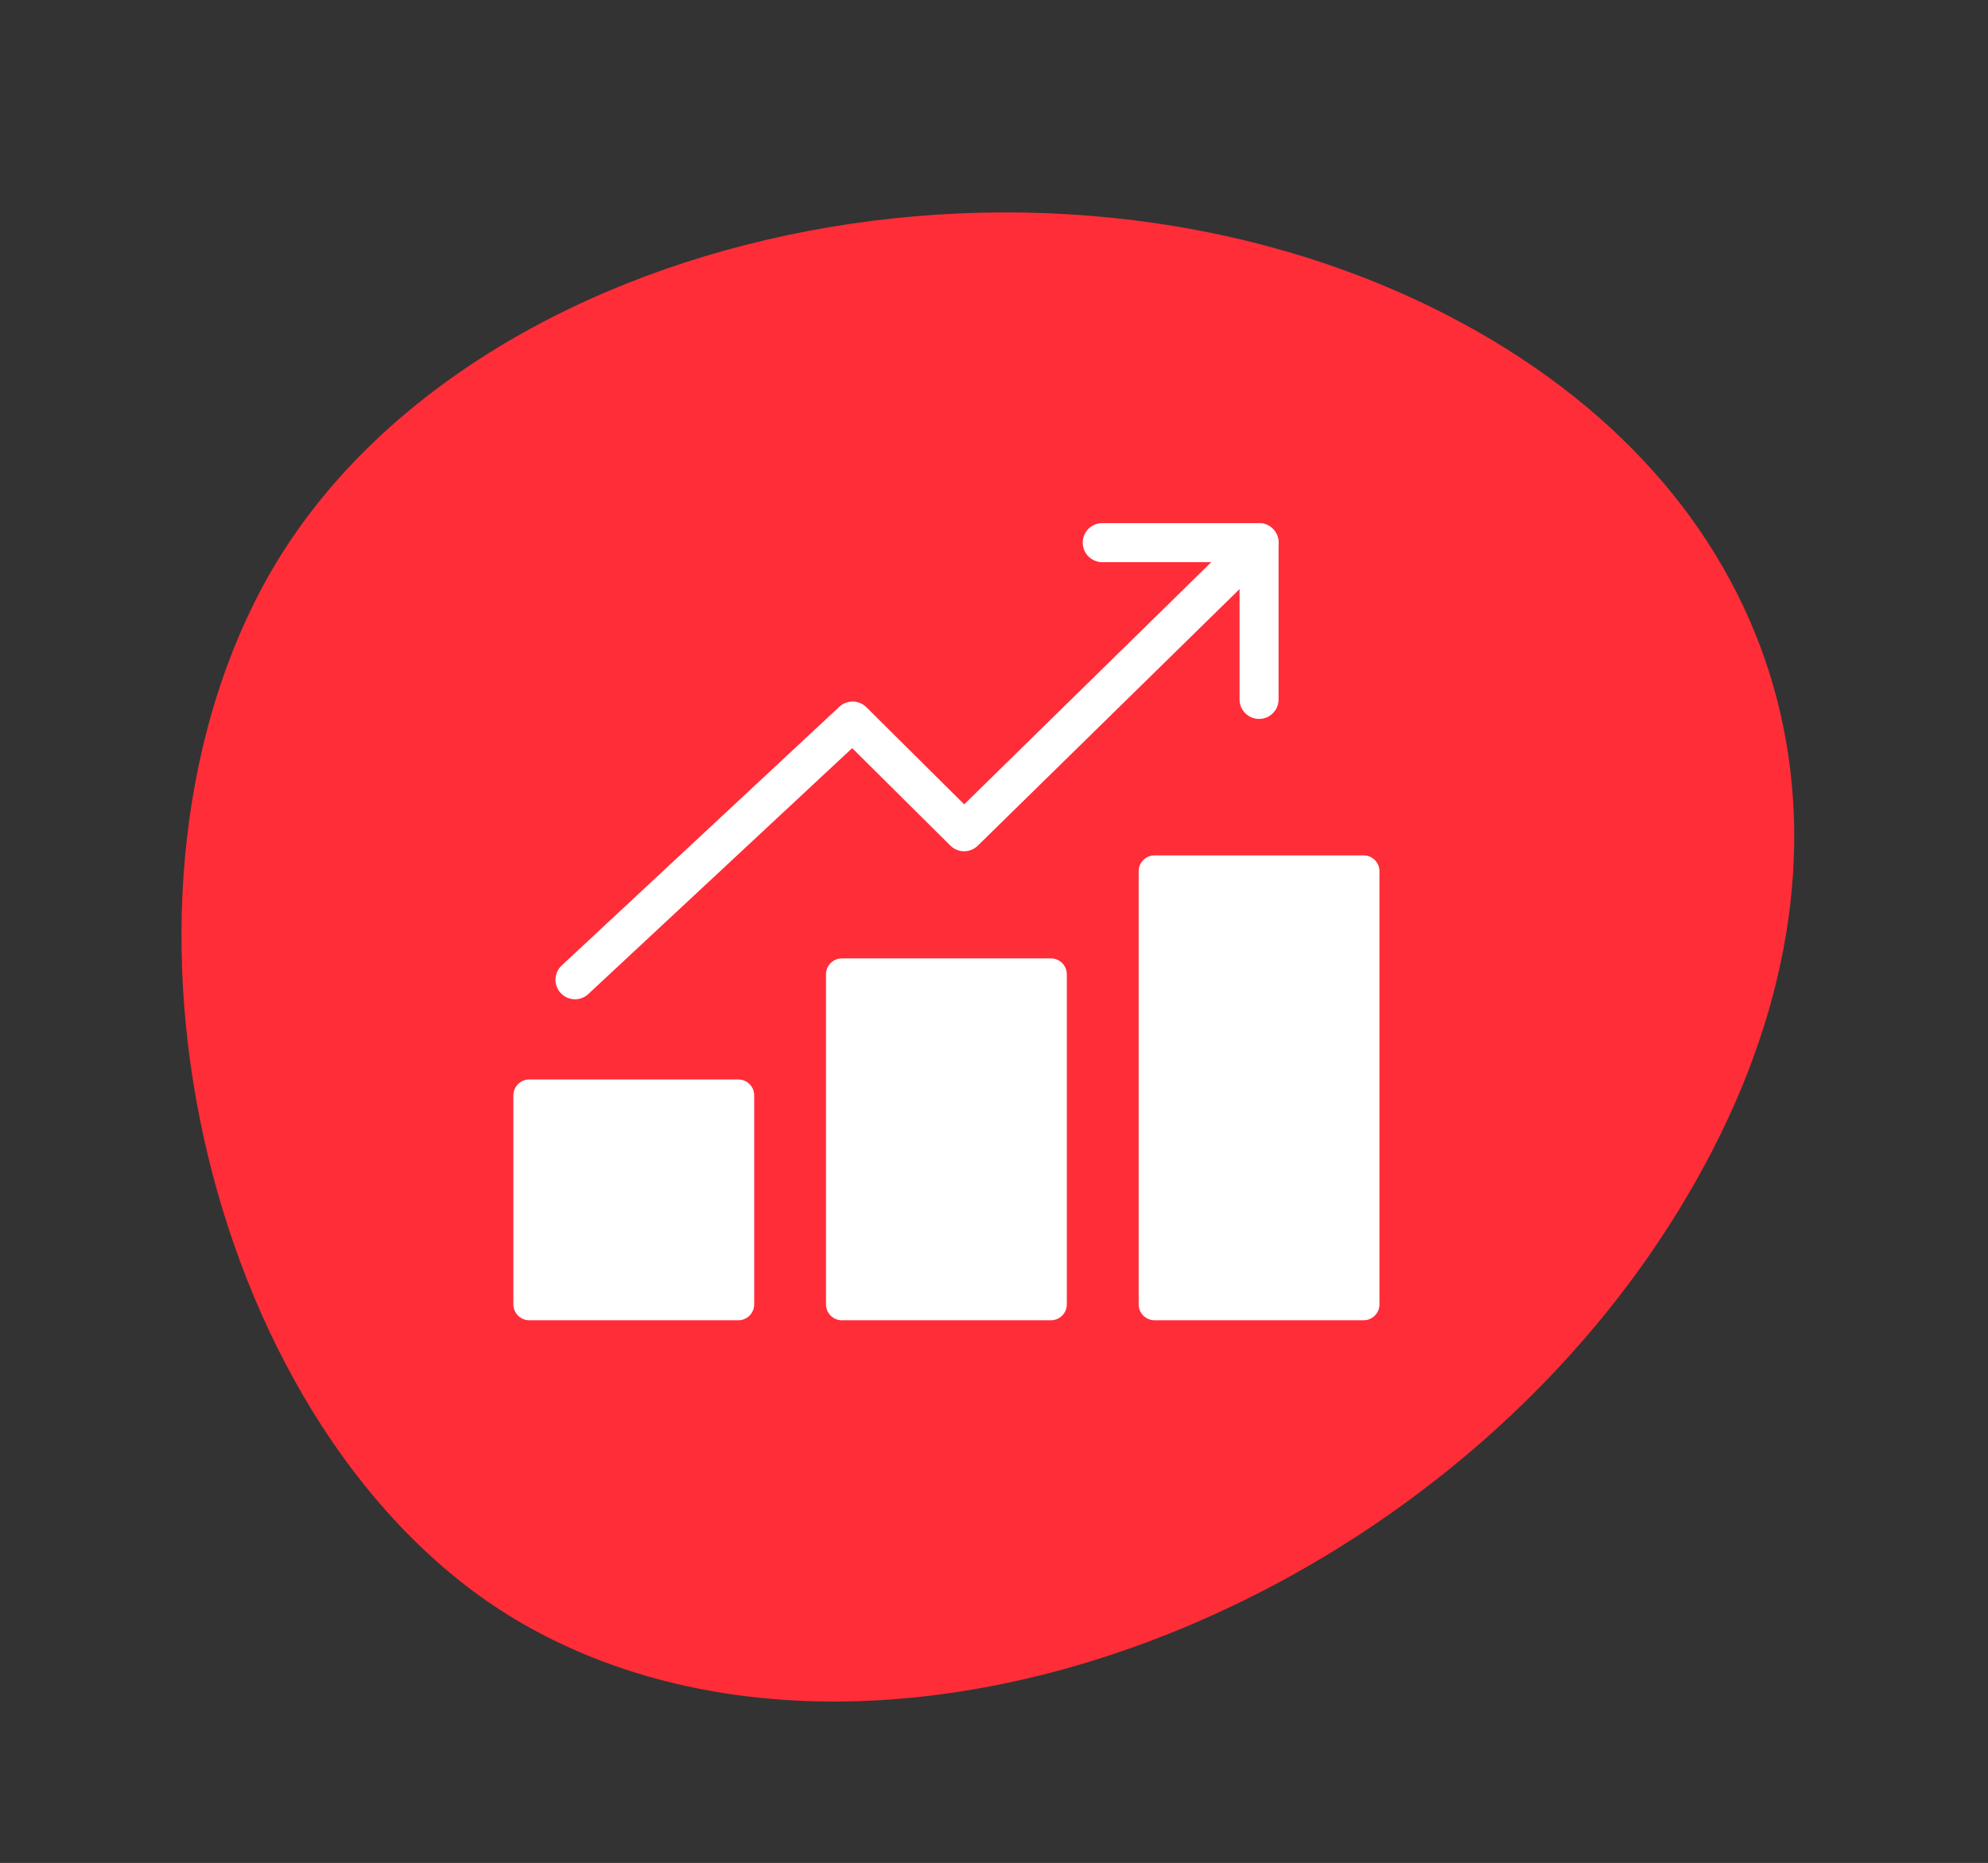 <svg xmlns="http://www.w3.org/2000/svg" width="191" height="179" viewBox="0 0 191 179" fill="none"><rect x="0" y="0" width="191" height="179" fill="#333333" stroke="none"/><path d="M139.139 30.332C99.009 9.578 42.629 22.758 24.876 57.038C8.001 89.623 21.172 139.937 50.889 156.395C86.229 175.971 142.537 153.229 164.55 110.487C181.036 78.477 171 46.814 139.139 30.332Z" fill="#FF2D38"></path><path d="M70.935 126.856H50.85C50.445 126.856 50.057 126.695 49.771 126.409C49.485 126.123 49.324 125.735 49.324 125.33V105.246C49.324 104.842 49.485 104.454 49.771 104.168C50.057 103.881 50.445 103.721 50.85 103.721H70.935C71.339 103.721 71.727 103.881 72.013 104.168C72.299 104.454 72.46 104.842 72.46 105.246V125.331C72.46 125.736 72.299 126.123 72.013 126.409C71.727 126.695 71.339 126.856 70.935 126.856Z" fill="white"></path><path d="M100.97 126.856H80.885C80.48 126.856 80.092 126.696 79.806 126.41C79.52 126.123 79.359 125.735 79.359 125.331V93.615C79.359 93.415 79.399 93.216 79.475 93.031C79.552 92.846 79.664 92.677 79.806 92.535C79.948 92.394 80.116 92.281 80.301 92.204C80.486 92.128 80.684 92.088 80.885 92.088H100.97C101.17 92.088 101.369 92.128 101.554 92.204C101.739 92.281 101.907 92.394 102.049 92.535C102.191 92.677 102.303 92.846 102.379 93.031C102.456 93.216 102.495 93.415 102.495 93.615V125.331C102.495 125.531 102.456 125.73 102.379 125.915C102.303 126.1 102.19 126.268 102.049 126.41C101.907 126.551 101.739 126.664 101.554 126.74C101.369 126.817 101.17 126.856 100.97 126.856Z" fill="white"></path><path d="M131.01 126.856H110.924C110.519 126.856 110.131 126.696 109.845 126.409C109.559 126.123 109.398 125.735 109.398 125.331V83.714C109.398 83.309 109.559 82.921 109.845 82.635C110.131 82.349 110.519 82.189 110.924 82.189H131.01C131.415 82.189 131.802 82.35 132.088 82.636C132.374 82.922 132.534 83.31 132.534 83.714V125.331C132.534 125.736 132.374 126.123 132.088 126.409C131.802 126.695 131.415 126.856 131.01 126.856Z" fill="white"></path><path d="M55.244 94.14L81.917 69.283L92.629 79.918L120.966 52.139" stroke="white" stroke-width="3.75" stroke-linecap="round" stroke-linejoin="round"></path><path d="M105.9 52.139H120.966V67.203" stroke="white" stroke-width="3.75" stroke-linecap="round" stroke-linejoin="round"></path></svg>